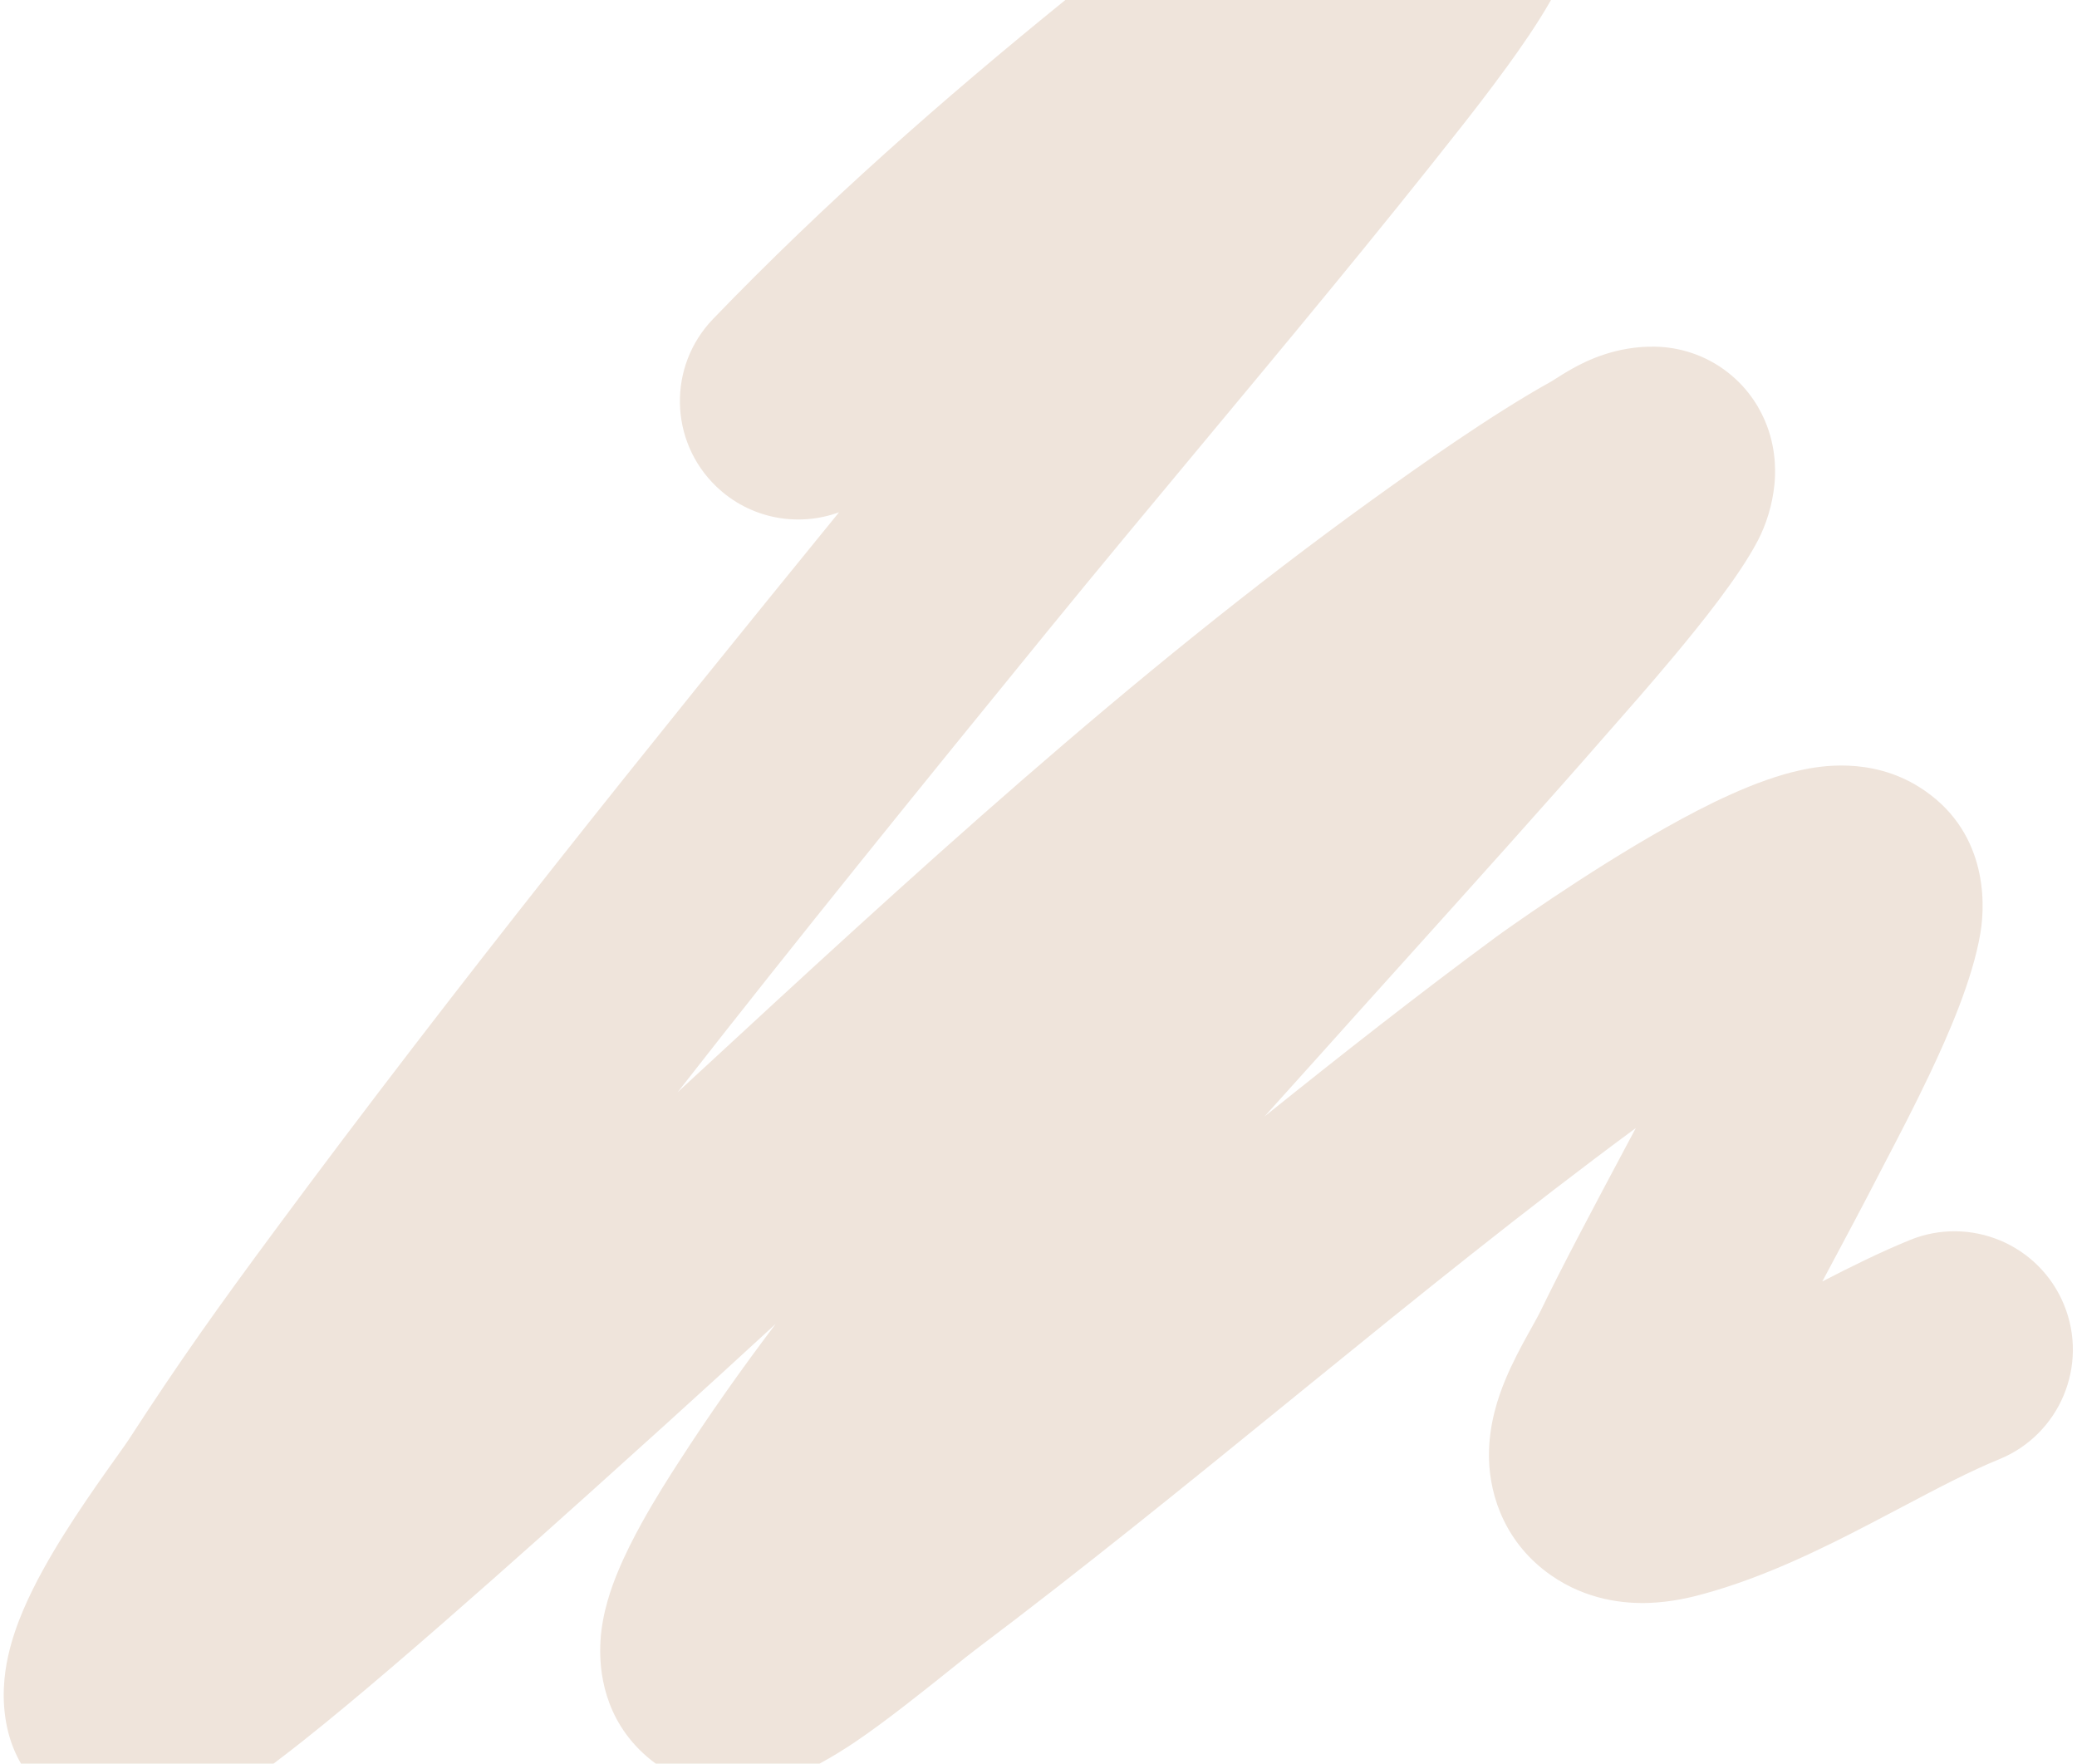 <?xml version="1.0" encoding="UTF-8"?> <svg xmlns="http://www.w3.org/2000/svg" width="351" height="298" viewBox="0 0 351 298" fill="none"> <path fill-rule="evenodd" clip-rule="evenodd" d="M120.498 53.903C139.341 34.35 159.472 16.669 180.036 0H262.11C259.82 4.048 256.922 8.167 254.773 11.132C251.512 15.631 248.267 19.759 246.841 21.572L246.84 21.574L246.839 21.575L246.827 21.59C232.657 39.614 217.739 57.531 203.04 75.186C194.275 85.714 185.587 96.149 177.182 106.457C156.021 132.409 135.012 158.328 114.516 184.557L117.034 182.232C153.444 148.596 190.997 113.906 231.961 84.403C239.616 78.89 252.168 69.987 262.176 64.448L262.174 64.449L262.172 64.45C262.172 64.45 262.174 64.449 262.178 64.447C262.21 64.427 262.374 64.327 262.925 63.977L263.023 63.915C263.568 63.568 264.615 62.901 265.762 62.263C268.091 60.969 273.09 58.458 279.697 58.577C283.717 58.65 288.163 59.917 292.038 62.961C295.706 65.844 297.617 69.335 298.587 71.894C300.32 76.463 300.004 80.488 299.862 81.924C299.528 85.293 298.48 88.616 297.084 91.303C293.907 97.417 287.425 105.433 282.897 110.861C278.83 115.735 274.742 120.374 272.622 122.78C272.412 123.018 272.222 123.234 272.053 123.426C271.817 123.694 271.622 123.916 271.473 124.087C261.637 135.381 248.373 150.113 236.661 163.119C231.702 168.626 227.021 173.824 222.998 178.321C219.888 181.796 216.785 185.237 213.696 188.655C226.501 178.368 239.537 168.123 252.906 158.264C253.784 157.617 267.843 147.522 281.659 139.77C288.048 136.185 296.643 131.78 304.365 130.122C307.344 129.483 316.119 127.81 324.385 133.019C335.574 140.07 335.623 152.015 334.684 157.627C333.35 165.603 329.173 175.026 326.097 181.511C323.492 187.002 320.649 192.442 318.825 195.932C318.305 196.927 317.868 197.763 317.543 198.397C315.12 203.12 312.175 208.636 309.159 214.285L309.159 214.286L309.133 214.334L309.117 214.364C308.731 215.086 308.345 215.81 307.958 216.535C312.748 214.057 317.822 211.551 322.726 209.545C332.949 205.363 344.627 210.26 348.81 220.483C352.992 230.706 348.095 242.384 337.872 246.567C332.851 248.621 327.759 251.306 321.585 254.561C319.846 255.478 318.021 256.44 316.087 257.446C308.001 261.654 298.207 266.506 287.869 269.336C285.98 269.854 282.529 270.727 278.554 270.854C274.582 270.981 268.206 270.426 262.122 266.189C254.612 260.959 251.75 253.121 251.627 246.349C251.524 240.707 253.249 235.915 254.36 233.222C255.587 230.246 257.091 227.479 258.125 225.609C258.282 225.324 258.428 225.061 258.564 224.816C258.724 224.527 258.871 224.263 259.005 224.022C259.682 222.805 260.048 222.147 260.344 221.533C263.907 214.138 269.721 203.225 274.739 193.808L274.741 193.805L275.475 192.427C275.802 191.812 276.126 191.205 276.444 190.607C257.808 204.359 239.699 219.003 221.259 233.992L219.628 235.319L218.056 236.597C200.687 250.72 182.978 265.12 164.735 278.845C164.014 279.387 162.705 280.436 161.037 281.772L161.037 281.772C156.576 285.346 149.557 290.968 144.431 294.402C142.626 295.611 140.61 296.875 138.507 298H110.817C109.868 297.316 108.932 296.524 108.023 295.611C101.411 288.967 101.271 280.762 101.48 277.258C101.767 272.419 103.377 268.101 104.413 265.594C105.619 262.675 107.075 259.838 108.389 257.456C110.805 253.075 113.384 249.087 114.455 247.429C114.551 247.282 114.634 247.153 114.704 247.044C119.857 239.042 125.36 231.269 131.09 223.698C124.923 229.37 118.711 235.054 112.433 240.732C98.807 253.053 68.393 280.552 51.498 293.925L51.409 293.996L51.408 293.996L51.408 293.997C49.889 295.199 48.155 296.571 46.237 298H3.544C2.516 296.221 1.714 294.217 1.224 291.993C0.15 287.125 0.736 282.784 1.34 279.983C1.984 277 2.987 274.258 3.958 271.986C5.891 267.46 8.495 262.961 10.848 259.21C13.267 255.356 15.798 251.702 17.824 248.831C18.717 247.566 19.43 246.565 20 245.764L20.003 245.759L20.004 245.759L20.005 245.757C20.914 244.481 21.458 243.717 21.783 243.215C30.596 229.62 36.889 220.844 46.537 207.799C77.232 166.297 109.538 126.159 141.797 86.559C134.835 89.11 126.72 87.673 121.022 82.182C113.068 74.518 112.834 61.857 120.498 53.903ZM119.215 262.937C119.216 262.935 119.261 262.913 119.348 262.878C119.332 262.886 119.319 262.892 119.306 262.898C119.293 262.904 119.281 262.91 119.27 262.915C119.233 262.932 119.215 262.939 119.215 262.937Z" fill="#EFE4DB"></path> </svg> 